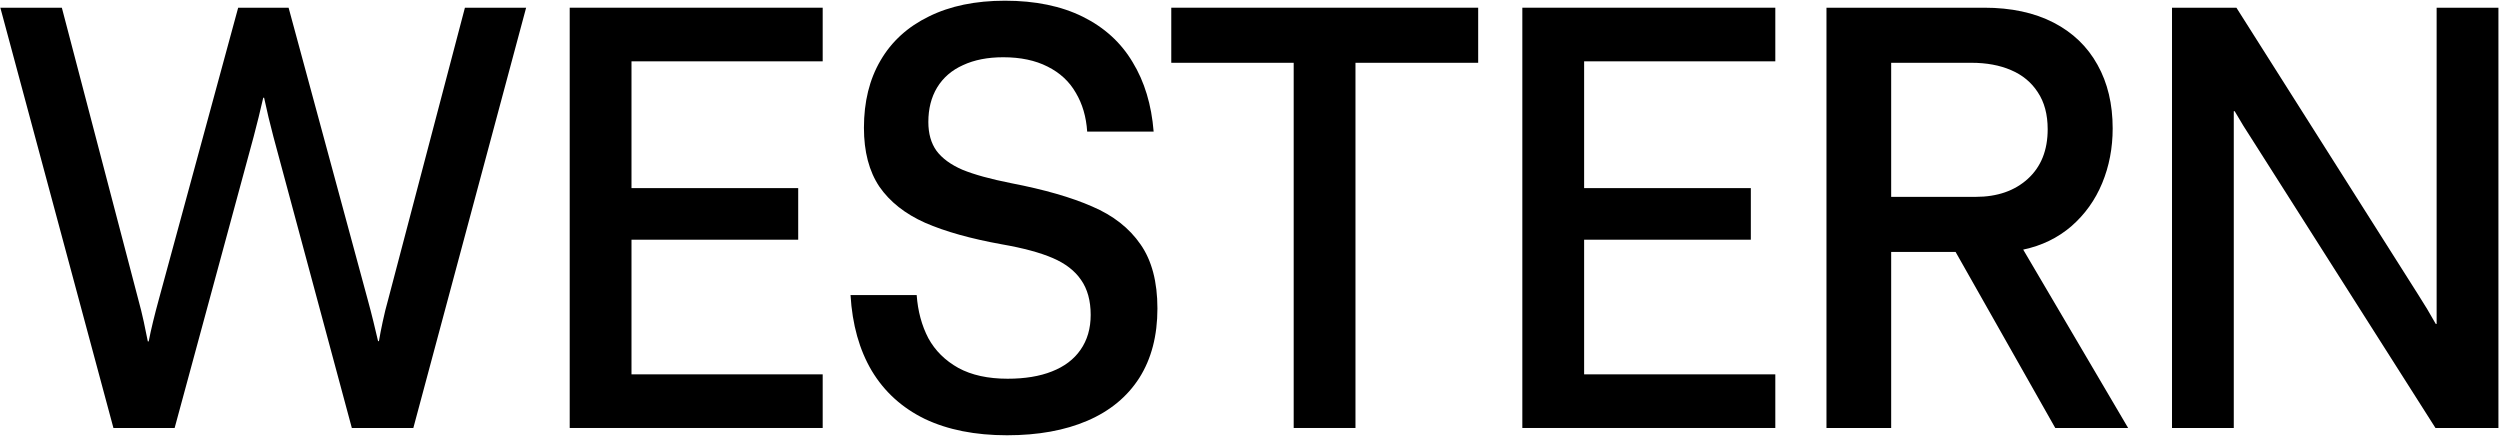 <svg width="1444" height="252" viewBox="0 0 1444 252" fill="none" xmlns="http://www.w3.org/2000/svg">
<path d="M65.516 247.202L0.199 4.45H35.72L79.826 172.794C81.06 177.283 82.126 181.604 83.024 185.756C83.922 189.909 84.708 193.724 85.381 197.204H85.886C86.559 193.724 87.401 189.909 88.411 185.756C89.421 181.604 90.543 177.283 91.778 172.794L137.567 4.45H166.691L212.312 172.794C213.546 177.283 214.669 181.604 215.679 185.756C216.689 189.909 217.587 193.668 218.372 197.035H218.877C219.438 193.668 220.168 189.909 221.066 185.756C221.964 181.492 223.03 177.171 224.264 172.794L268.539 4.45H303.891L238.742 247.202H203.221L157.937 79.026C155.917 71.395 154.121 63.876 152.55 56.468H152.045C150.362 63.876 148.51 71.395 146.49 79.026L100.869 247.202H65.516Z" fill="black"></path>
<path d="M329.061 247.202V4.45H475.184V35.426H364.75V108.655H461.043V138.452H364.75V216.226H475.184V247.202H329.061Z" fill="black"></path>
<path d="M581.664 251.41C563.259 251.41 547.434 248.268 534.191 241.983C521.06 235.586 510.848 226.327 503.553 214.206C496.37 202.086 492.274 187.496 491.264 170.437H529.478C530.151 179.752 532.396 188.057 536.211 195.352C540.139 202.534 545.919 208.258 553.551 212.523C561.182 216.675 570.666 218.752 582.001 218.752C591.989 218.752 600.519 217.349 607.589 214.543C614.772 211.737 620.271 207.585 624.087 202.086C628.015 196.474 629.979 189.74 629.979 181.884C629.979 173.692 628.127 166.958 624.423 161.683C620.832 156.408 615.389 152.2 608.094 149.057C600.799 145.915 591.035 143.278 578.802 141.145C560.733 137.891 545.919 133.738 534.36 128.688C522.8 123.525 513.99 116.567 507.93 107.813C501.982 98.947 499.007 87.612 499.007 73.808C499.007 58.769 502.206 45.807 508.603 34.921C515 23.922 524.315 15.449 536.548 9.501C548.781 3.44 563.427 0.41 580.486 0.41C597.993 0.41 612.976 3.496 625.433 9.669C637.891 15.842 647.486 24.596 654.22 35.931C661.066 47.154 665.106 60.509 666.341 75.996H627.958C627.397 67.467 625.209 60.004 621.393 53.607C617.69 47.097 612.246 42.047 605.064 38.456C597.993 34.864 589.464 33.069 579.476 33.069C570.497 33.069 562.753 34.584 556.244 37.614C549.735 40.532 544.741 44.853 541.262 50.577C537.895 56.188 536.211 62.809 536.211 70.441C536.211 77.175 537.783 82.73 540.925 87.107C544.18 91.484 549.174 95.131 555.908 98.049C562.753 100.855 572.125 103.436 584.021 105.793C603.212 109.497 618.812 113.986 630.82 119.261C642.941 124.423 652.256 131.718 658.765 141.145C665.275 150.46 668.529 162.805 668.529 178.181C668.529 193.893 665.05 207.248 658.092 218.247C651.134 229.133 641.145 237.382 628.127 242.993C615.108 248.604 599.621 251.41 581.664 251.41Z" fill="black"></path>
<path d="M747.233 247.202V36.267H676.529V4.45H853.794V36.267H782.922V247.202H747.233Z" fill="black"></path>
<path d="M879.302 247.202V4.45H1025.42V35.426H914.991V108.655H1011.28V138.452H914.991V216.226H1025.42V247.202H879.302Z" fill="black"></path>
<path d="M1054.97 247.202V4.45H1146.05C1161.65 4.45 1175 7.312 1186.11 13.036C1197.22 18.76 1205.7 26.896 1211.53 37.446C1217.37 47.883 1220.28 60.116 1220.28 74.145C1220.28 85.48 1218.26 96.029 1214.22 105.793C1210.18 115.557 1204.24 123.862 1196.38 130.708C1188.52 137.442 1179.27 141.931 1168.6 144.175L1229.21 247.202H1187.12L1129.55 145.522H1092.34V247.202H1054.97ZM1141.16 113.705C1153.62 113.705 1163.67 110.226 1171.3 103.268C1178.93 96.31 1182.74 86.77 1182.74 74.65C1182.74 66.12 1180.84 58.994 1177.02 53.27C1173.32 47.546 1168.15 43.282 1161.53 40.476C1155.02 37.67 1147.39 36.267 1138.64 36.267H1092.34V113.705H1141.16Z" fill="black"></path>
<path d="M1254.55 247.202V4.45H1291.75L1396.8 170.269C1400.28 175.656 1403.64 181.267 1406.9 187.103H1407.4V4.45H1443.09V247.202H1406.73L1301.01 80.878C1297.53 75.603 1294.11 70.048 1290.74 64.212H1290.23V247.202H1254.55Z" fill="black"></path>
</svg>
